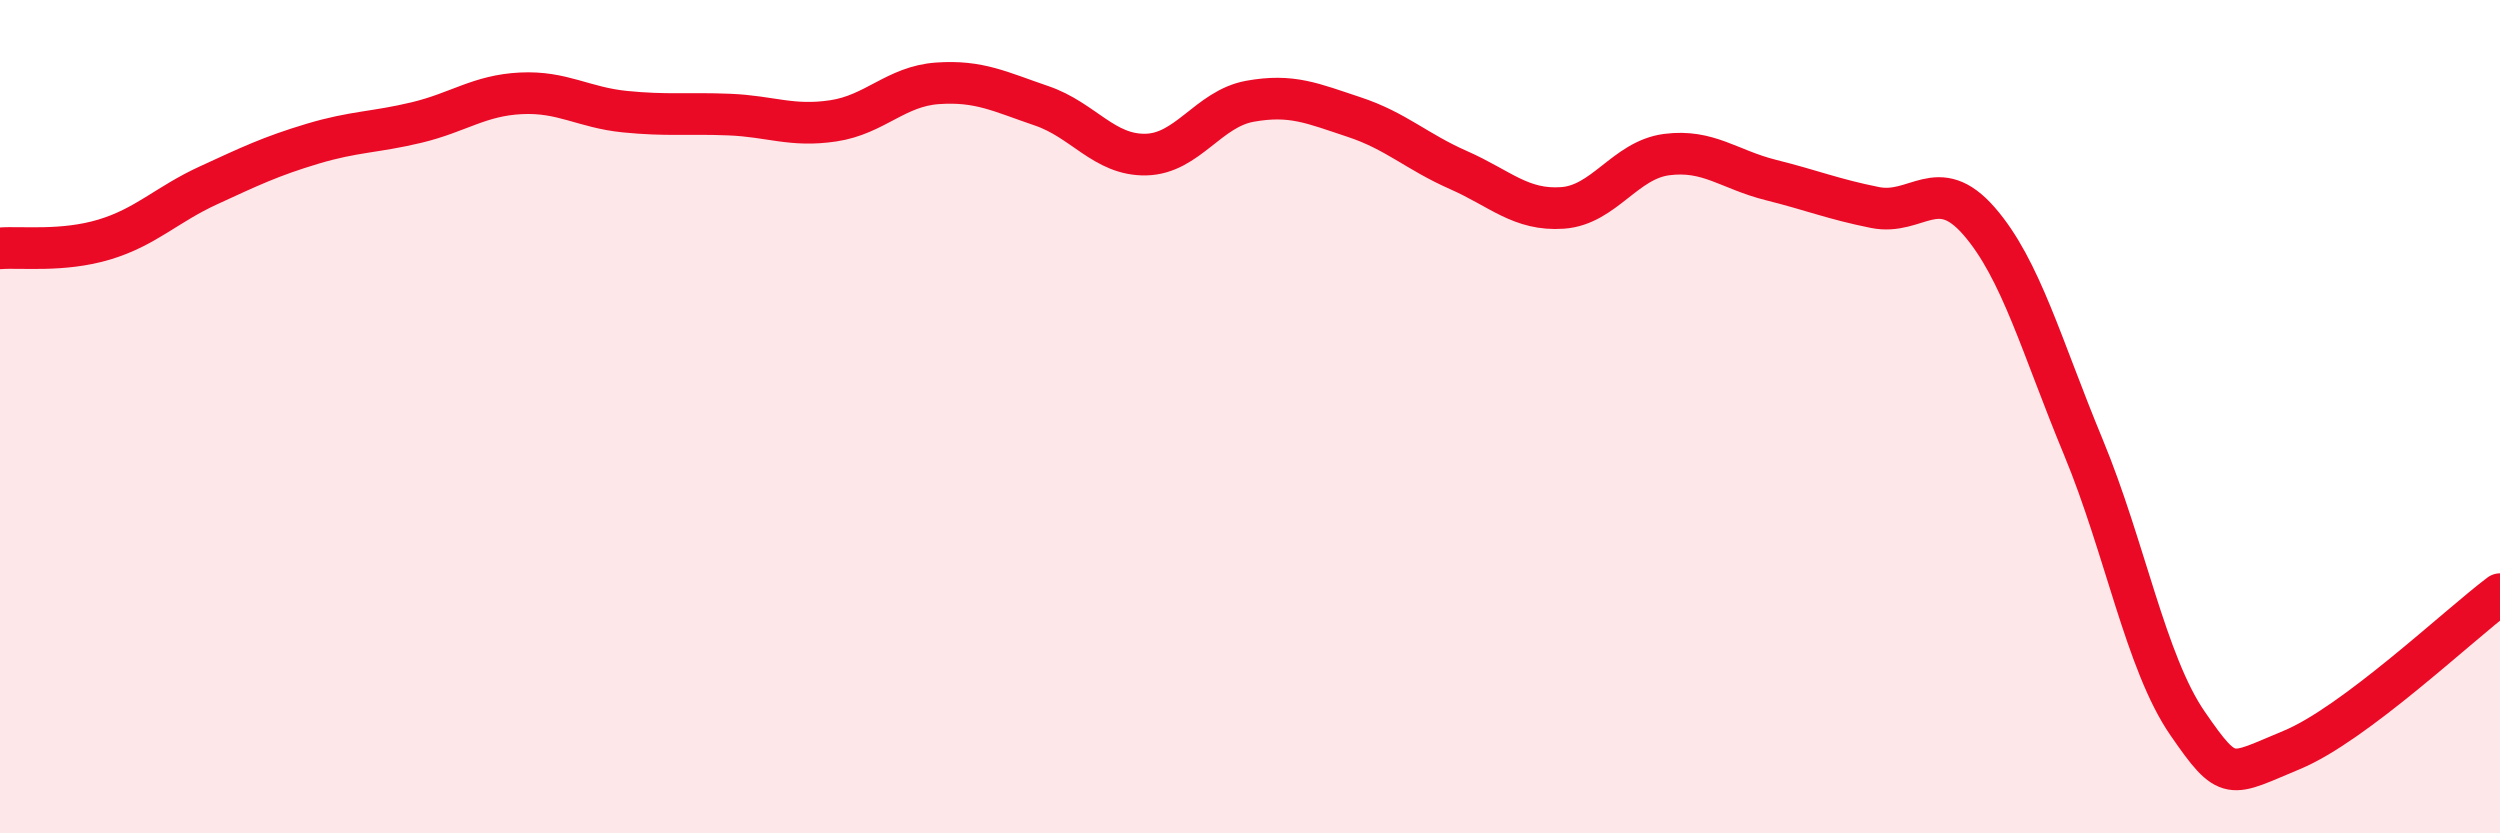 
    <svg width="60" height="20" viewBox="0 0 60 20" xmlns="http://www.w3.org/2000/svg">
      <path
        d="M 0,5.96 C 0.5,5.92 1.5,6.05 2.5,5.75 C 3.5,5.45 4,4.91 5,4.45 C 6,3.99 6.5,3.75 7.5,3.45 C 8.5,3.15 9,3.18 10,2.94 C 11,2.7 11.5,2.29 12.5,2.24 C 13.5,2.19 14,2.58 15,2.68 C 16,2.78 16.5,2.71 17.5,2.75 C 18.5,2.79 19,3.05 20,2.9 C 21,2.75 21.5,2.07 22.5,2 C 23.5,1.93 24,2.2 25,2.54 C 26,2.88 26.5,3.73 27.5,3.71 C 28.5,3.69 29,2.61 30,2.43 C 31,2.25 31.5,2.48 32.5,2.81 C 33.5,3.14 34,3.64 35,4.08 C 36,4.52 36.5,5.06 37.5,4.99 C 38.5,4.92 39,3.84 40,3.71 C 41,3.58 41.5,4.07 42.5,4.32 C 43.5,4.57 44,4.78 45,4.98 C 46,5.18 46.5,4.16 47.5,5.31 C 48.5,6.46 49,8.32 50,10.73 C 51,13.14 51.5,15.91 52.5,17.36 C 53.5,18.81 53.5,18.62 55,18 C 56.5,17.38 59,15.01 60,14.26L60 20L0 20Z"
        fill="#EB0A25"
        opacity="0.1"
        stroke-linecap="round"
        stroke-linejoin="round"
      />
      <path
        d="M 0,5.96 C 0.5,5.92 1.5,6.05 2.5,5.75 C 3.5,5.45 4,4.91 5,4.45 C 6,3.99 6.5,3.75 7.5,3.45 C 8.5,3.15 9,3.18 10,2.94 C 11,2.7 11.5,2.29 12.5,2.24 C 13.5,2.19 14,2.58 15,2.68 C 16,2.78 16.5,2.71 17.5,2.75 C 18.5,2.79 19,3.05 20,2.9 C 21,2.75 21.5,2.07 22.5,2 C 23.5,1.93 24,2.2 25,2.54 C 26,2.88 26.5,3.73 27.5,3.71 C 28.5,3.69 29,2.61 30,2.43 C 31,2.25 31.5,2.48 32.5,2.81 C 33.5,3.14 34,3.64 35,4.08 C 36,4.52 36.5,5.06 37.5,4.99 C 38.5,4.92 39,3.84 40,3.71 C 41,3.58 41.5,4.07 42.5,4.32 C 43.5,4.57 44,4.78 45,4.98 C 46,5.18 46.5,4.16 47.5,5.31 C 48.5,6.46 49,8.32 50,10.73 C 51,13.14 51.5,15.91 52.5,17.36 C 53.5,18.81 53.5,18.62 55,18 C 56.5,17.38 59,15.01 60,14.26"
        stroke="#EB0A25"
        stroke-width="1"
        fill="none"
        stroke-linecap="round"
        stroke-linejoin="round"
      />
    </svg>
  